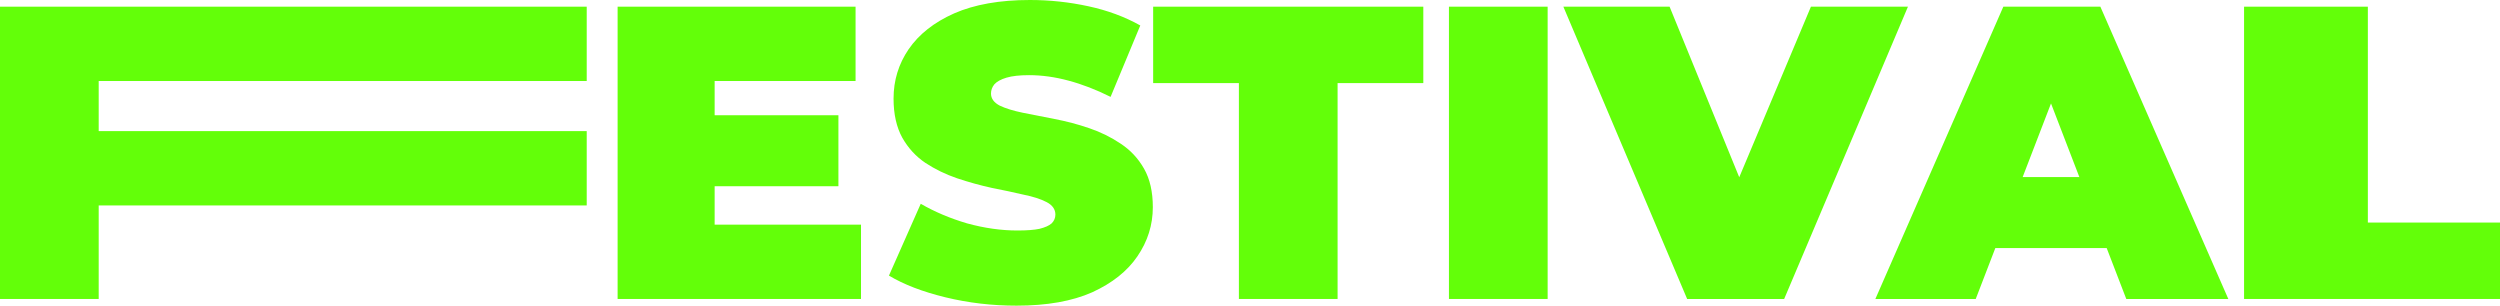 <?xml version="1.0" encoding="UTF-8"?> <svg xmlns="http://www.w3.org/2000/svg" width="548" height="67" viewBox="0 0 548 67" fill="none"> <path d="M20.167 28.74H128.608V45.033H20.167V28.74ZM21.633 65.535H0V1.464H128.608V17.757H21.633V65.535Z" fill="#63FF09"></path> <path d="M155.181 25.262H183.781V40.822H155.181V25.262ZM156.648 49.243H188.731V65.535H135.381V1.464H187.539V17.757H156.648V49.243Z" fill="#63FF09"></path> <path d="M222.817 67C217.439 67 212.245 66.39 207.234 65.169C202.223 63.949 198.098 62.362 194.859 60.41L201.826 44.667C204.881 46.436 208.273 47.87 212.001 48.969C215.789 50.006 219.456 50.525 223.001 50.525C225.078 50.525 226.698 50.403 227.859 50.158C229.081 49.853 229.967 49.457 230.517 48.969C231.067 48.419 231.342 47.779 231.342 47.046C231.342 45.887 230.701 44.972 229.417 44.3C228.134 43.629 226.423 43.08 224.284 42.653C222.206 42.165 219.914 41.677 217.409 41.188C214.903 40.639 212.367 39.938 209.801 39.083C207.295 38.229 204.973 37.1 202.834 35.697C200.756 34.293 199.076 32.463 197.792 30.205C196.509 27.886 195.867 25.018 195.867 21.601C195.867 17.635 196.967 14.035 199.167 10.8C201.428 7.505 204.759 4.882 209.159 2.929C213.62 0.976 219.151 0 225.751 0C230.089 0 234.367 0.458 238.584 1.373C242.8 2.288 246.589 3.692 249.95 5.583L243.442 21.235C240.264 19.648 237.178 18.459 234.184 17.665C231.251 16.872 228.378 16.475 225.567 16.475C223.489 16.475 221.839 16.659 220.617 17.025C219.395 17.391 218.509 17.879 217.959 18.489C217.47 19.099 217.226 19.77 217.226 20.503C217.226 21.601 217.867 22.486 219.151 23.157C220.434 23.767 222.114 24.286 224.192 24.713C226.331 25.14 228.653 25.598 231.159 26.086C233.726 26.574 236.262 27.245 238.767 28.1C241.273 28.954 243.564 30.083 245.642 31.486C247.781 32.89 249.492 34.72 250.775 36.978C252.059 39.236 252.7 42.043 252.7 45.399C252.7 49.304 251.57 52.904 249.309 56.2C247.109 59.434 243.809 62.057 239.409 64.071C235.009 66.024 229.478 67 222.817 67Z" fill="#63FF09"></path> <path d="M271.565 65.535V18.215H252.773V1.464H311.99V18.215H293.198V65.535H271.565Z" fill="#63FF09"></path> <path d="M317.609 65.535V1.464H339.242V65.535H317.609Z" fill="#63FF09"></path> <path d="M369.823 65.535L342.689 1.464H365.973L388.064 55.559H374.223L396.956 1.464H418.223L391.089 65.535H369.823Z" fill="#63FF09"></path> <path d="M411.081 65.535L439.131 1.464H460.398L488.448 65.535H466.081L445.364 11.716H453.798L433.081 65.535H411.081ZM427.764 54.369L433.264 38.809H462.781L468.281 54.369H427.764Z" fill="#63FF09"></path> <path d="M491.9 65.535V1.464H519.033V48.785H548V65.535H491.9Z" fill="#63FF09"></path> </svg> 